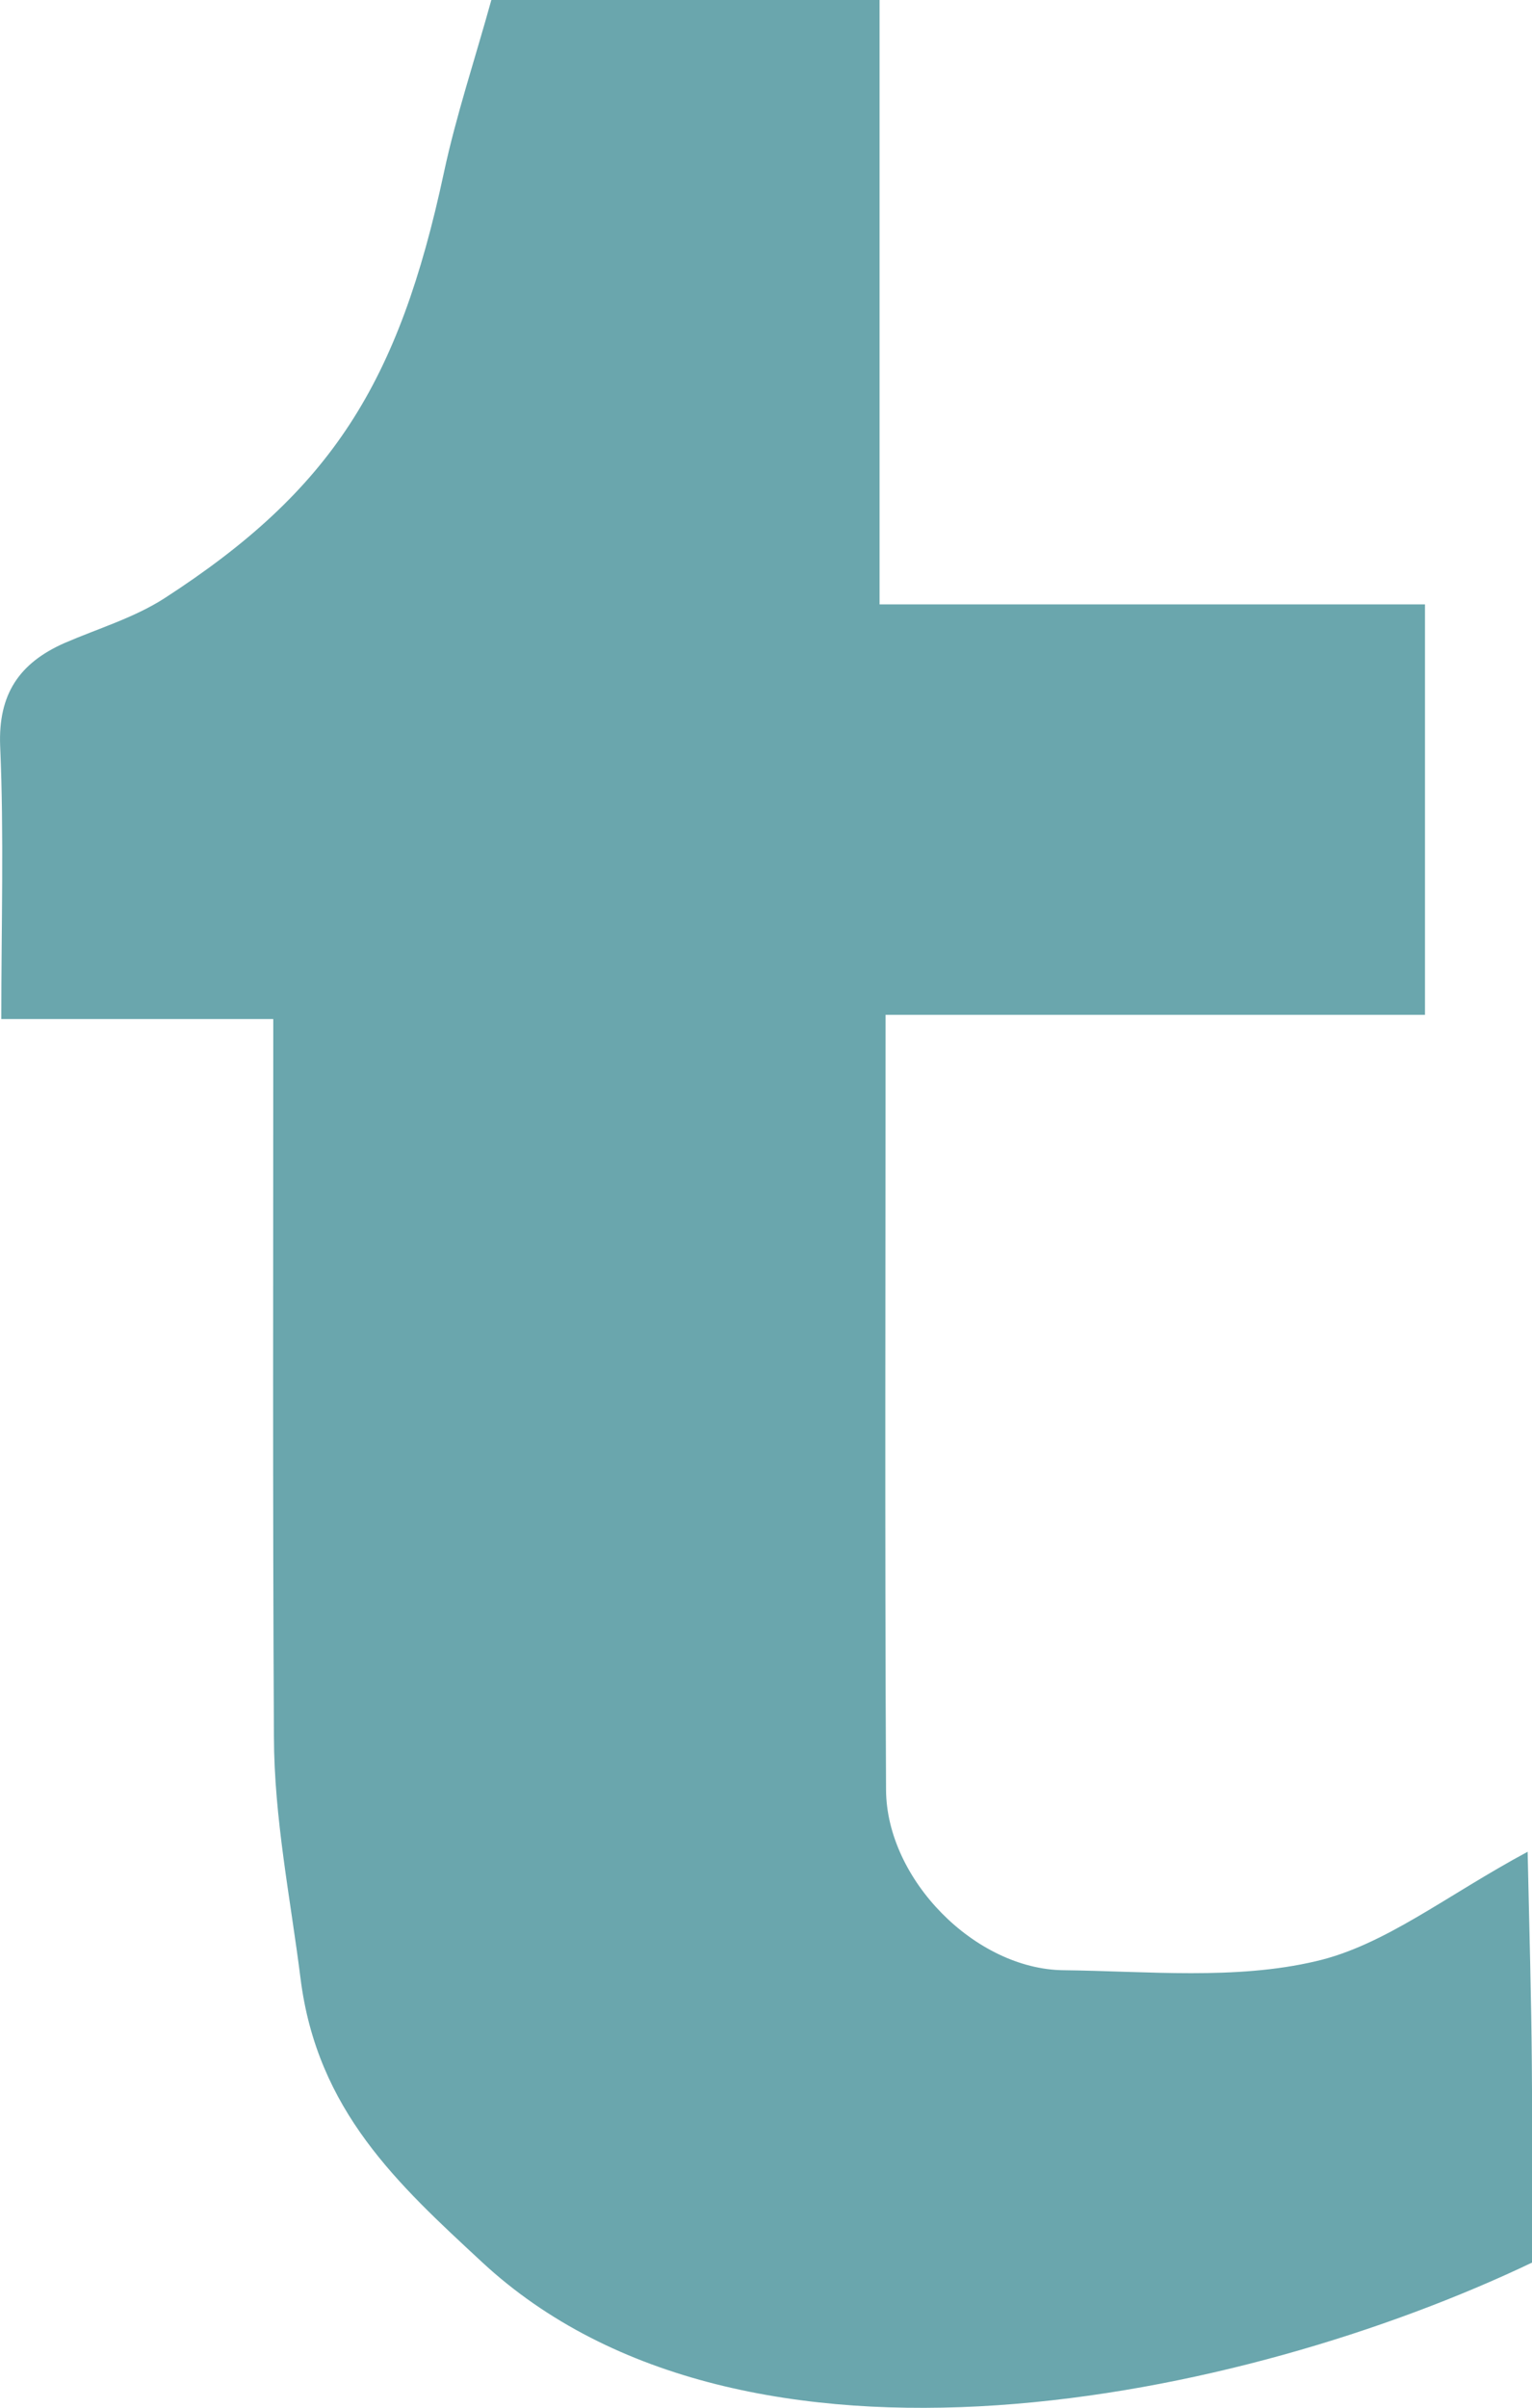 <!-- Generator: Adobe Illustrator 21.1.0, SVG Export Plug-In  -->
<svg version="1.1"
	 xmlns="http://www.w3.org/2000/svg" xmlns:xlink="http://www.w3.org/1999/xlink" xmlns:a="http://ns.adobe.com/AdobeSVGViewerExtensions/3.0/"
	 x="0px" y="0px" width="9.463px" height="14.861px" viewBox="0 0 9.463 14.861" style="enable-background:new 0 0 9.463 14.861;"
	 xml:space="preserve">
<style type="text/css">
	.st0{fill-rule:evenodd;clip-rule:evenodd;fill:#6AA6AD;}
</style>
<defs>
</defs>
<path class="st0" d="M1.688,6.289H0.008c0-0.584,0.017-1.135-0.007-1.684C-0.012,4.283,0.12,4.092,0.397,3.969
	c0.208-0.09,0.431-0.156,0.619-0.277c1.03-0.666,1.447-1.324,1.726-2.627C2.817,0.715,2.932,0.371,3.035,0h2.398v3.73h3.369v2.533
	H5.47c0,1.642-0.005,3.213,0.003,4.783c0.003,0.553,0.551,1.107,1.096,1.113c0.522,0.006,1.061,0.061,1.557-0.055
	c0.428-0.098,0.807-0.406,1.31-0.676c0.011,0.506,0.023,0.912,0.026,1.318c0.004,0.416,0.002,0.83,0.002,1.217
	c-1.782,0.85-4.869,1.5-6.488-0.004c-0.514-0.477-1.018-0.932-1.12-1.752c-0.062-0.492-0.163-0.986-0.164-1.492
	C1.684,9.254,1.688,7.791,1.688,6.289"/>
</svg>